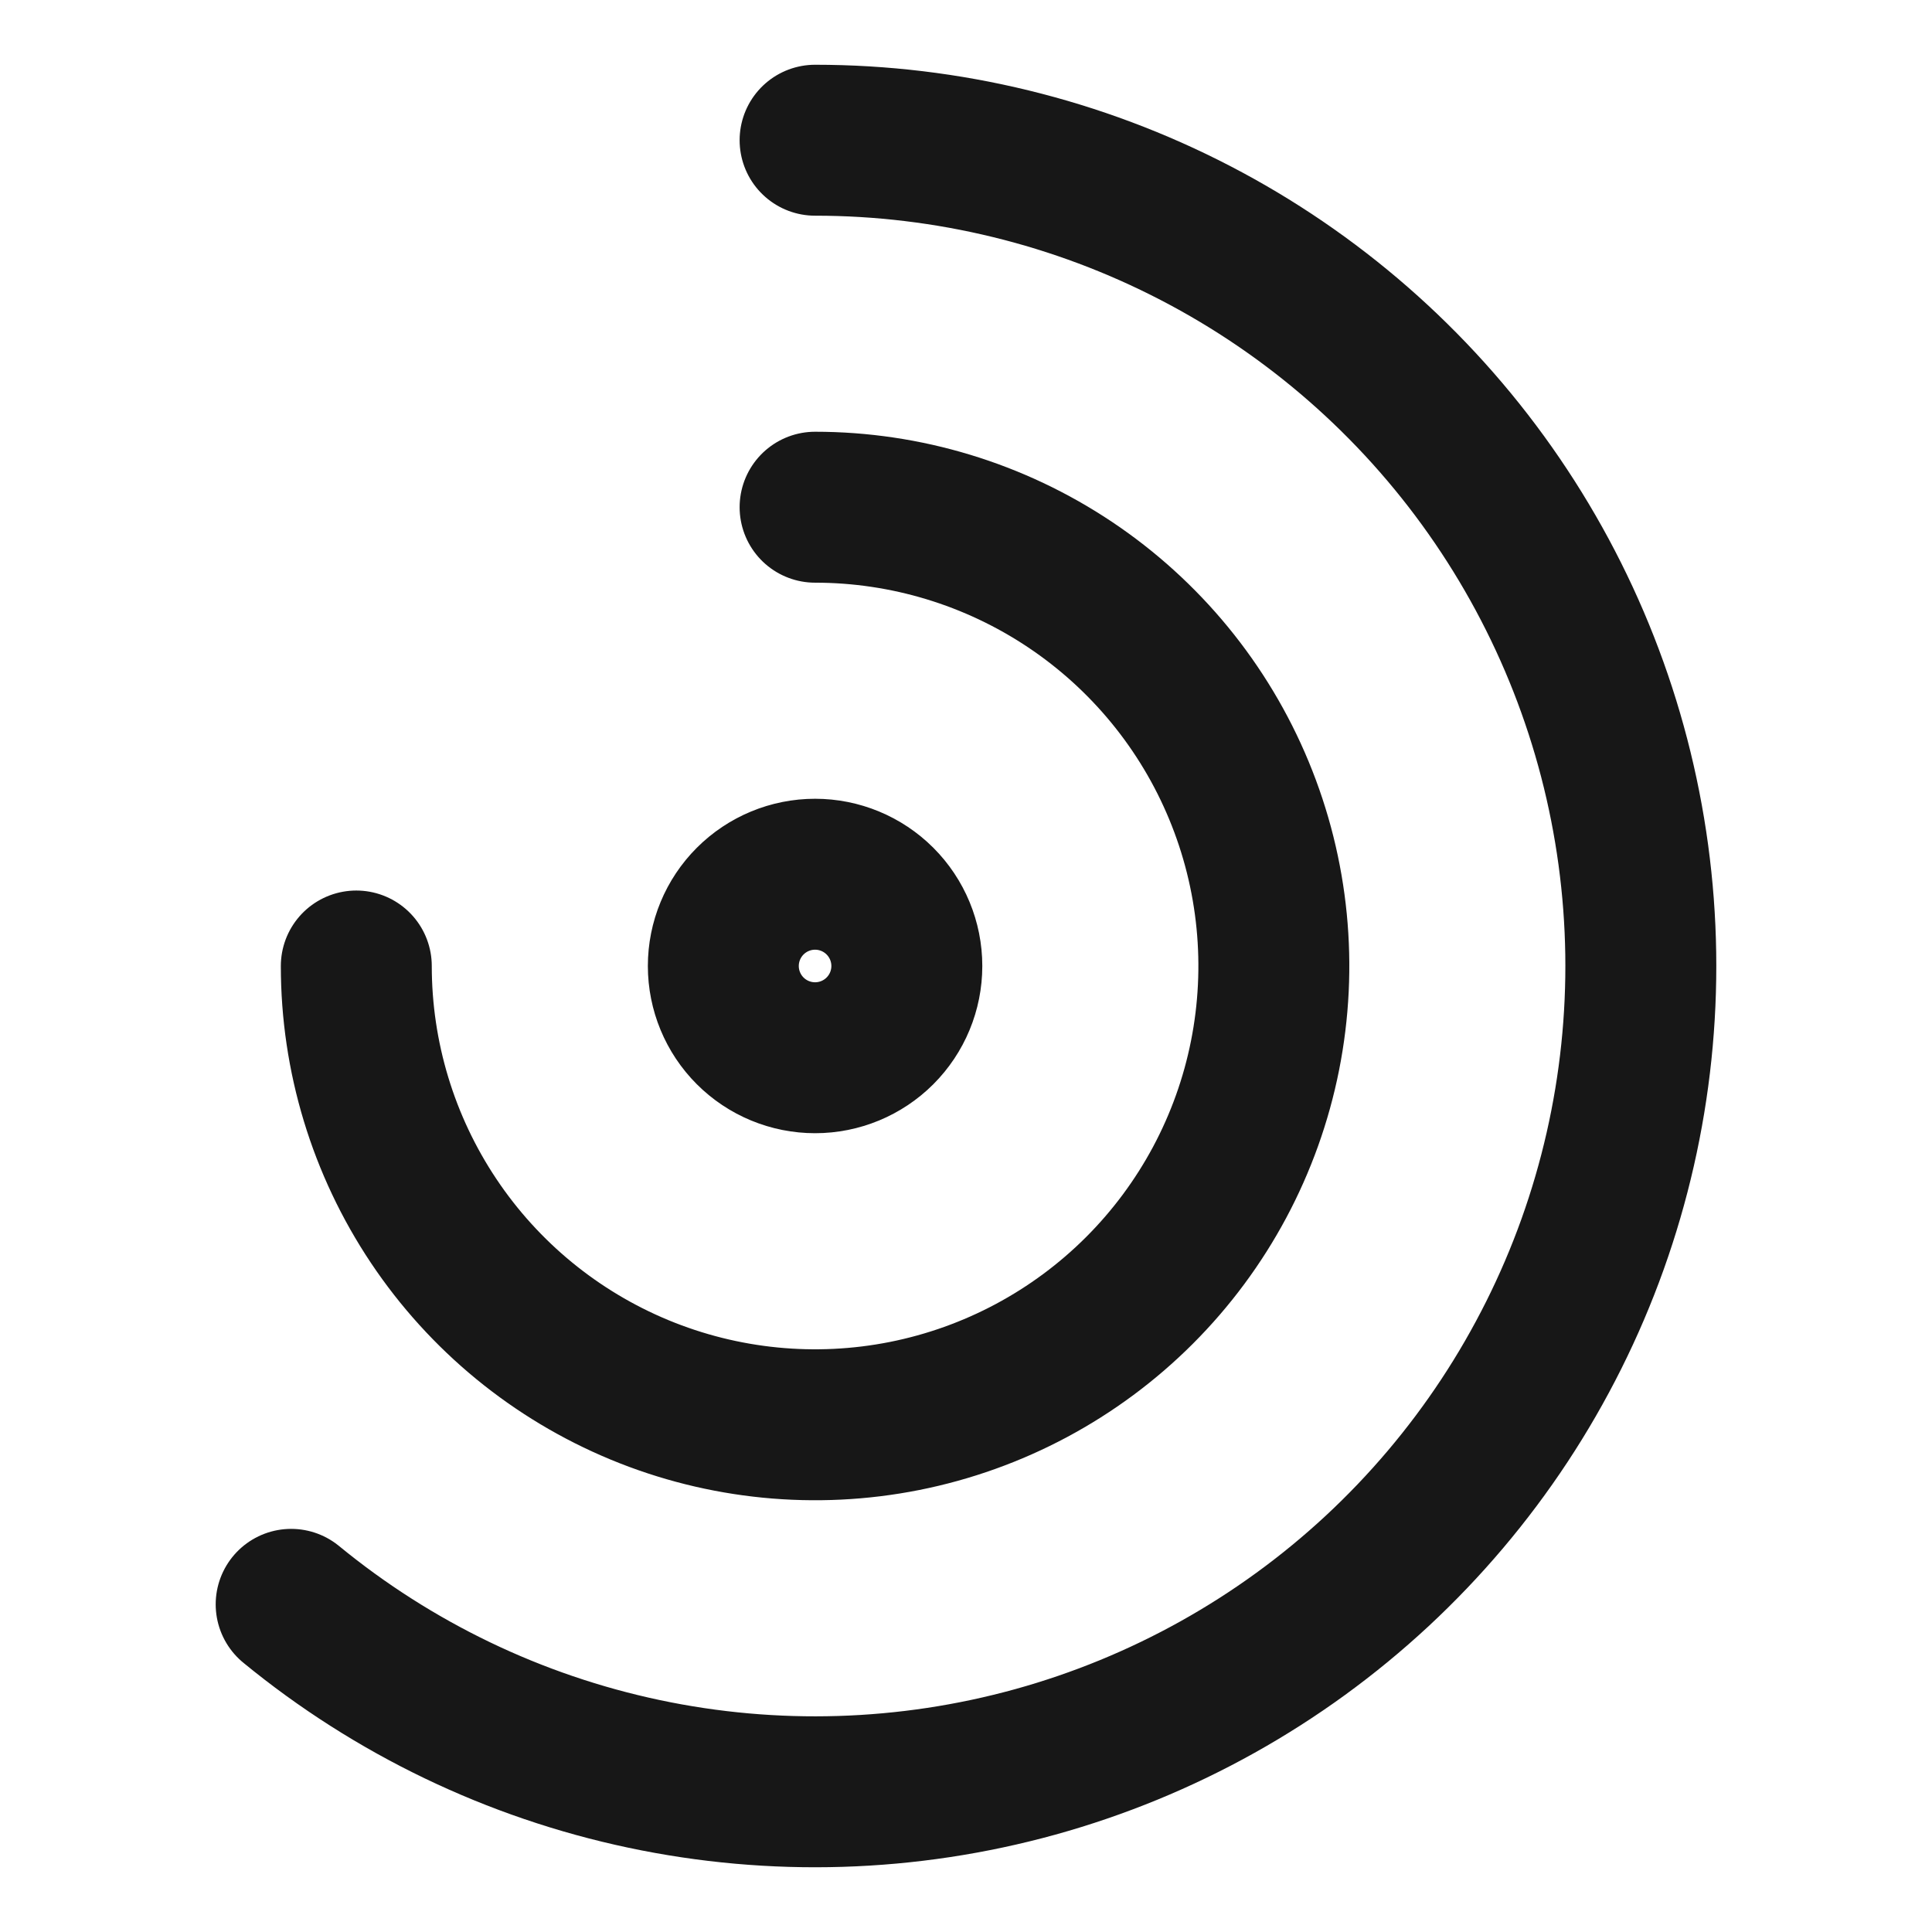 <svg width="64" height="64" viewBox="0 0 64 64" fill="none" xmlns="http://www.w3.org/2000/svg">
<g id="Frame 514251">
<path id="Vector" d="M11.803 32C11.803 35.006 12.694 37.944 14.364 40.443C16.034 42.943 18.408 44.89 21.185 46.041C23.962 47.191 27.017 47.492 29.965 46.906C32.913 46.319 35.621 44.872 37.747 42.746C39.872 40.621 41.32 37.913 41.906 34.965C42.492 32.017 42.192 28.961 41.041 26.184C39.891 23.407 37.943 21.034 35.444 19.364C32.945 17.694 30.006 16.802 27.001 16.802M9.645 53.146C13.035 55.928 17.043 57.854 21.333 58.762C25.623 59.671 30.069 59.534 34.295 58.365C38.521 57.195 42.404 55.027 45.617 52.043C48.83 49.058 51.278 45.345 52.756 41.217C54.233 37.088 54.696 32.664 54.106 28.319C53.516 23.974 51.89 19.834 49.365 16.249C46.841 12.664 43.491 9.738 39.599 7.719C35.706 5.699 31.386 4.645 27.001 4.645M23.961 32C23.961 32.806 24.281 33.579 24.851 34.149C25.421 34.719 26.195 35.039 27.001 35.039C27.807 35.039 28.58 34.719 29.15 34.149C29.72 33.579 30.04 32.806 30.04 32C30.04 31.194 29.72 30.421 29.15 29.851C28.58 29.281 27.807 28.96 27.001 28.96C26.195 28.96 25.421 29.281 24.851 29.851C24.281 30.421 23.961 31.194 23.961 32Z" stroke="#171717" stroke-width="5" stroke-linecap="round" stroke-linejoin="round"/>
</g>
</svg>

